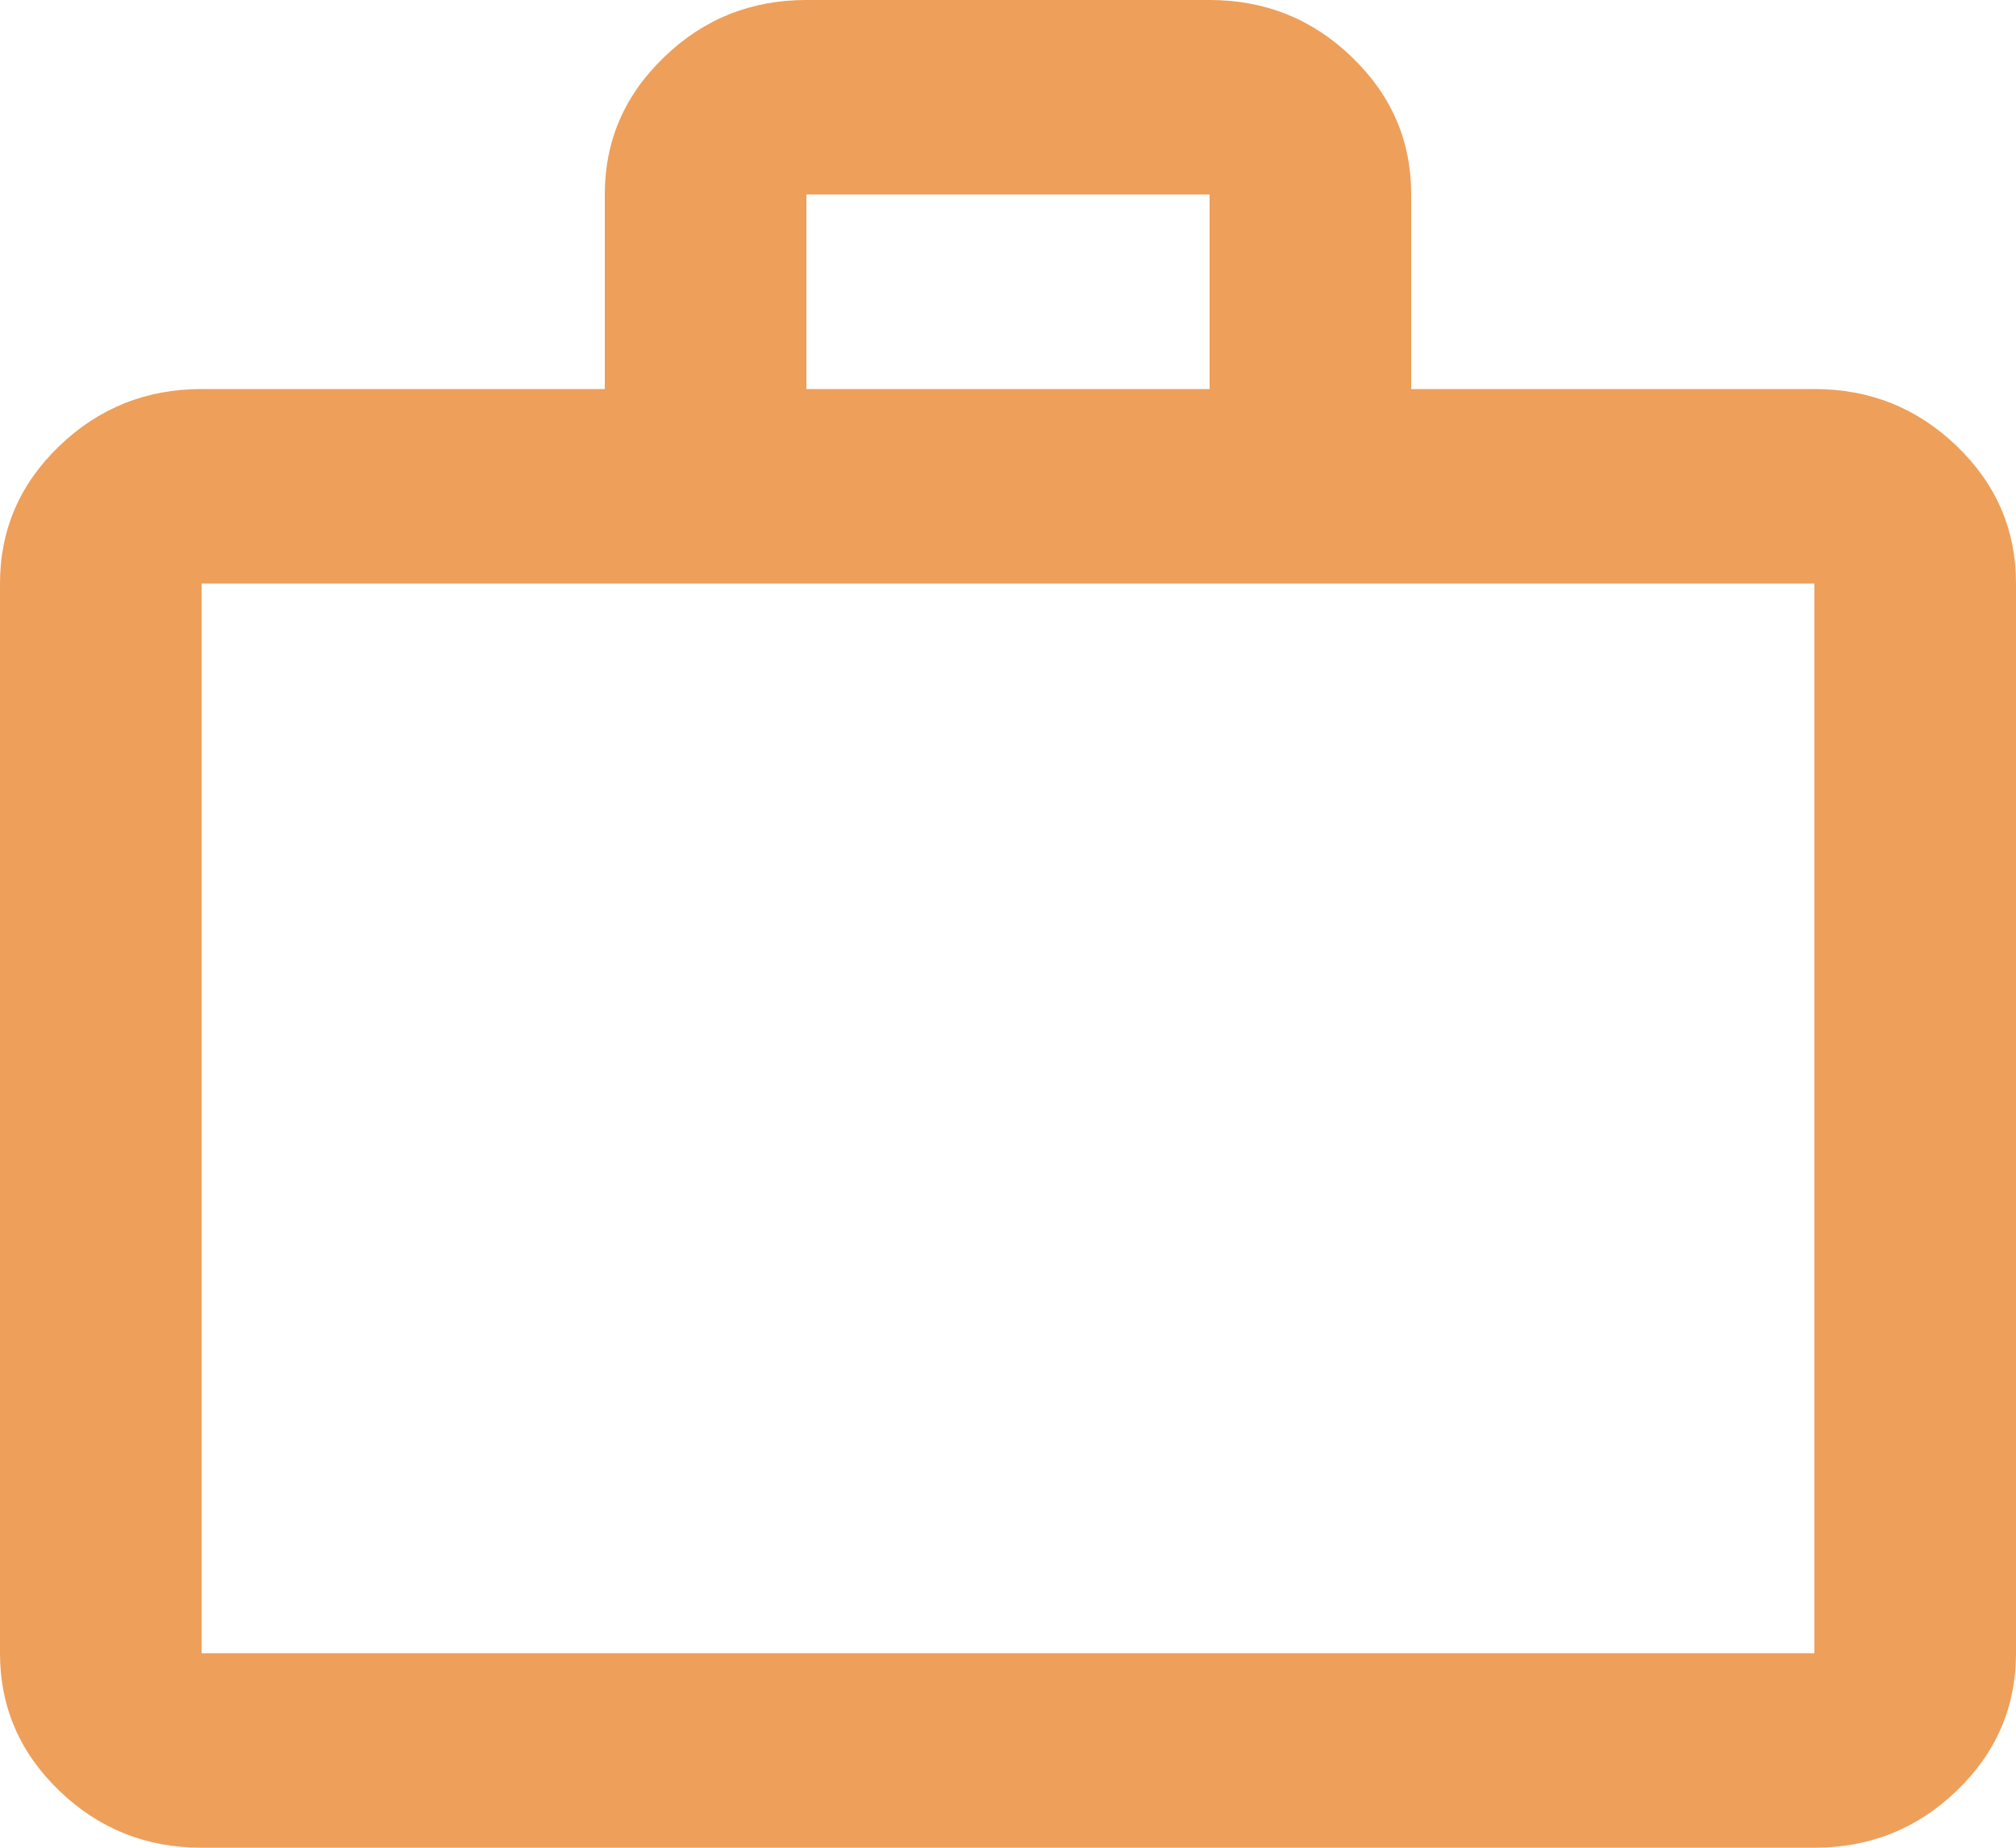 <svg width="12" height="11" viewBox="0 0 12 11" fill="none" xmlns="http://www.w3.org/2000/svg">
<path id="Vector" d="M1.2 11C0.87 11 0.588 10.887 0.352 10.66C0.117 10.433 0 10.161 0 9.842V3.474C0 3.155 0.117 2.883 0.352 2.656C0.588 2.429 0.87 2.316 1.2 2.316H3.6V1.158C3.6 0.839 3.717 0.567 3.953 0.34C4.188 0.113 4.47 0 4.8 0H7.2C7.53 0 7.812 0.113 8.047 0.34C8.283 0.567 8.4 0.839 8.4 1.158V2.316H10.8C11.13 2.316 11.412 2.429 11.648 2.656C11.883 2.883 12 3.155 12 3.474V9.842C12 10.161 11.883 10.433 11.648 10.66C11.412 10.887 11.13 11 10.8 11H1.2ZM1.2 9.842H10.8V3.474H1.2V9.842ZM4.8 2.316H7.2V1.158H4.8V2.316Z" fill="#EE9F5A"/>
</svg>
